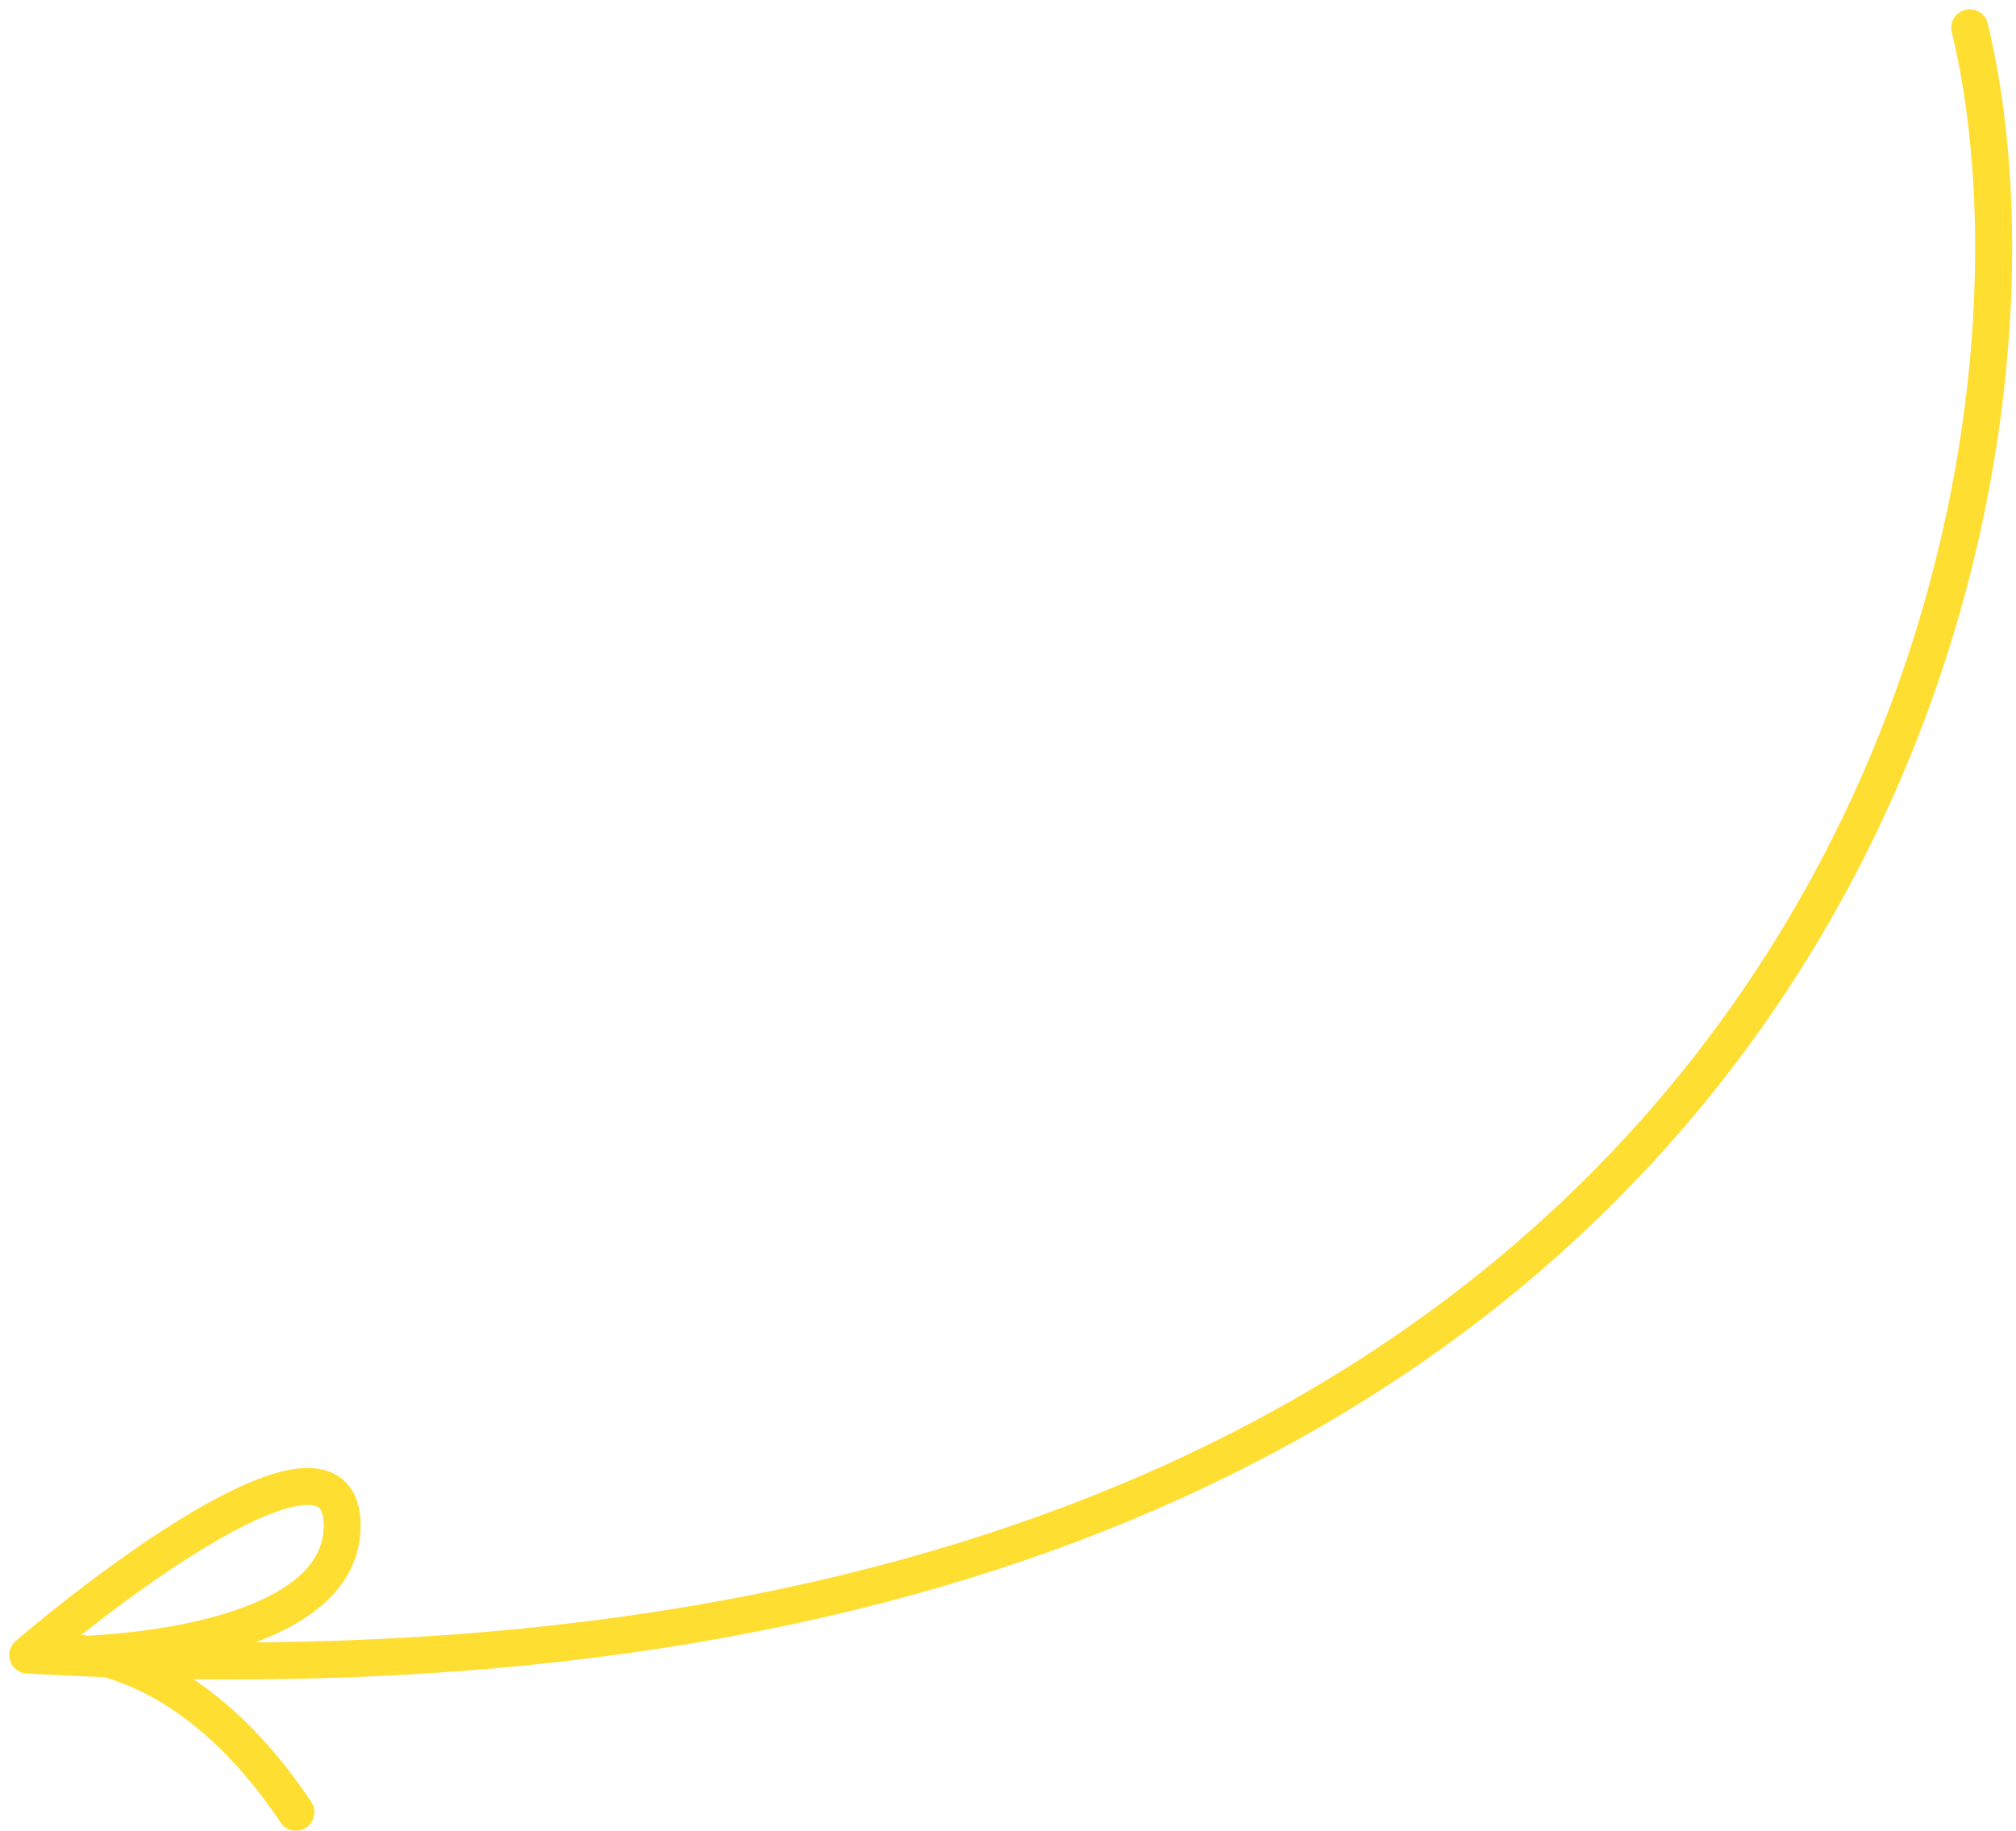 <?xml version="1.0" encoding="UTF-8"?> <svg xmlns="http://www.w3.org/2000/svg" width="109" height="99" viewBox="0 0 109 99" fill="none"> <path d="M106.5 1.5C113 28.5 97.5 95 1.5 89.5M1.5 89.5C7.167 89.667 18.5 88.5 18.5 82.5C18.5 76.5 7.167 84.667 1.5 89.5ZM1.5 89.5C4 88.833 10.4 89.6 16 98" stroke="#FFDE32" stroke-width="2" stroke-linecap="round" stroke-linejoin="round"></path> </svg> 